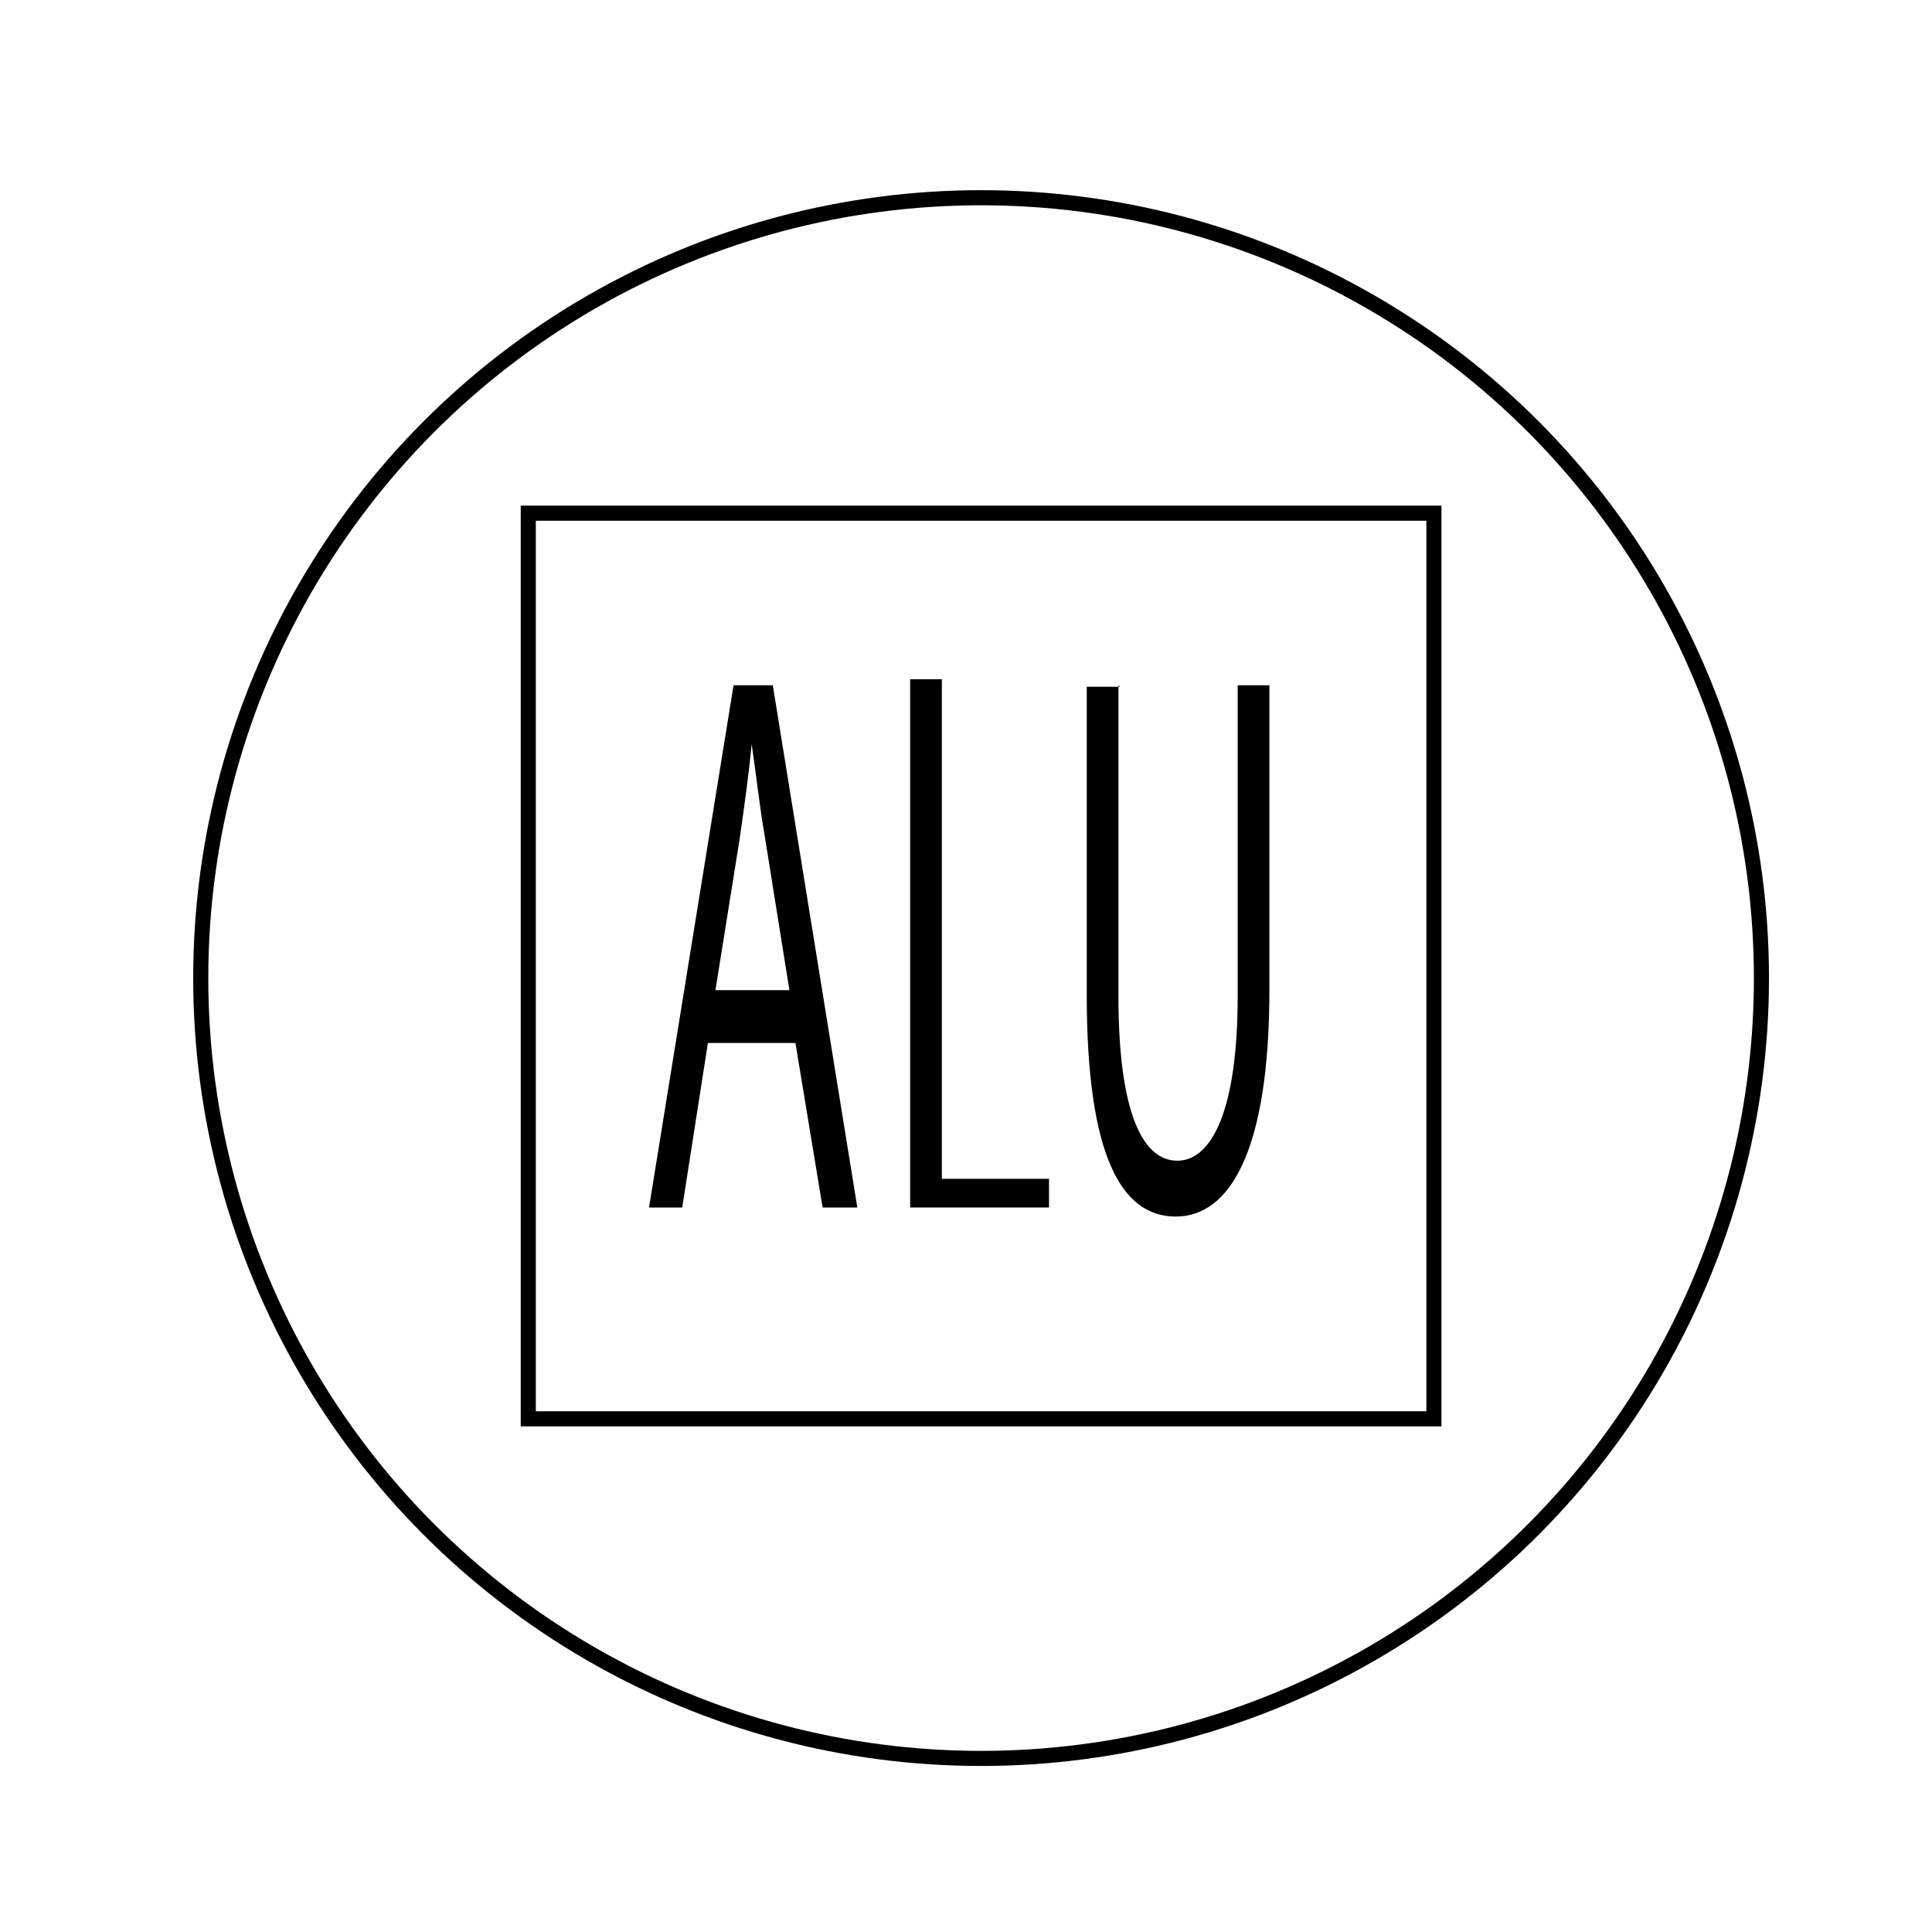 <?xml version="1.0" encoding="UTF-8"?>
<svg id="Layer_1" data-name="Layer 1" xmlns="http://www.w3.org/2000/svg" viewBox="0 0 128 128">
  <defs>
    <style>
      .cls-1 {
        fill: none;
        stroke: #000;
        stroke-miterlimit: 10;
      }
    </style>
  </defs>
  <circle class="cls-1" cx="65" cy="64.8" r="51.7"/>
  <rect class="cls-1" x="35" y="34" width="60" height="60"/>
  <path d="M46.9,69.1l-1.7,10.9h-2.2l5.6-34.6h2.6l5.6,34.6h-2.3l-1.8-10.9h-5.9ZM52.3,65.6l-1.6-10c-.4-2.3-.6-4.3-.9-6.3h0c-.2,2.1-.5,4.2-.8,6.3l-1.6,10h5Z"/>
  <path d="M60.2,45h2.2v33.1h7.1v1.9h-9.2v-35Z"/>
  <path d="M74.1,45.4v20.6c0,7.7,1.6,10.9,3.9,10.9s4-3.4,4-10.9v-20.6h2.1v20.2c0,10.6-2.6,15-6.2,15s-5.9-4-5.9-14.7v-20.4h2.2Z"/>
</svg>